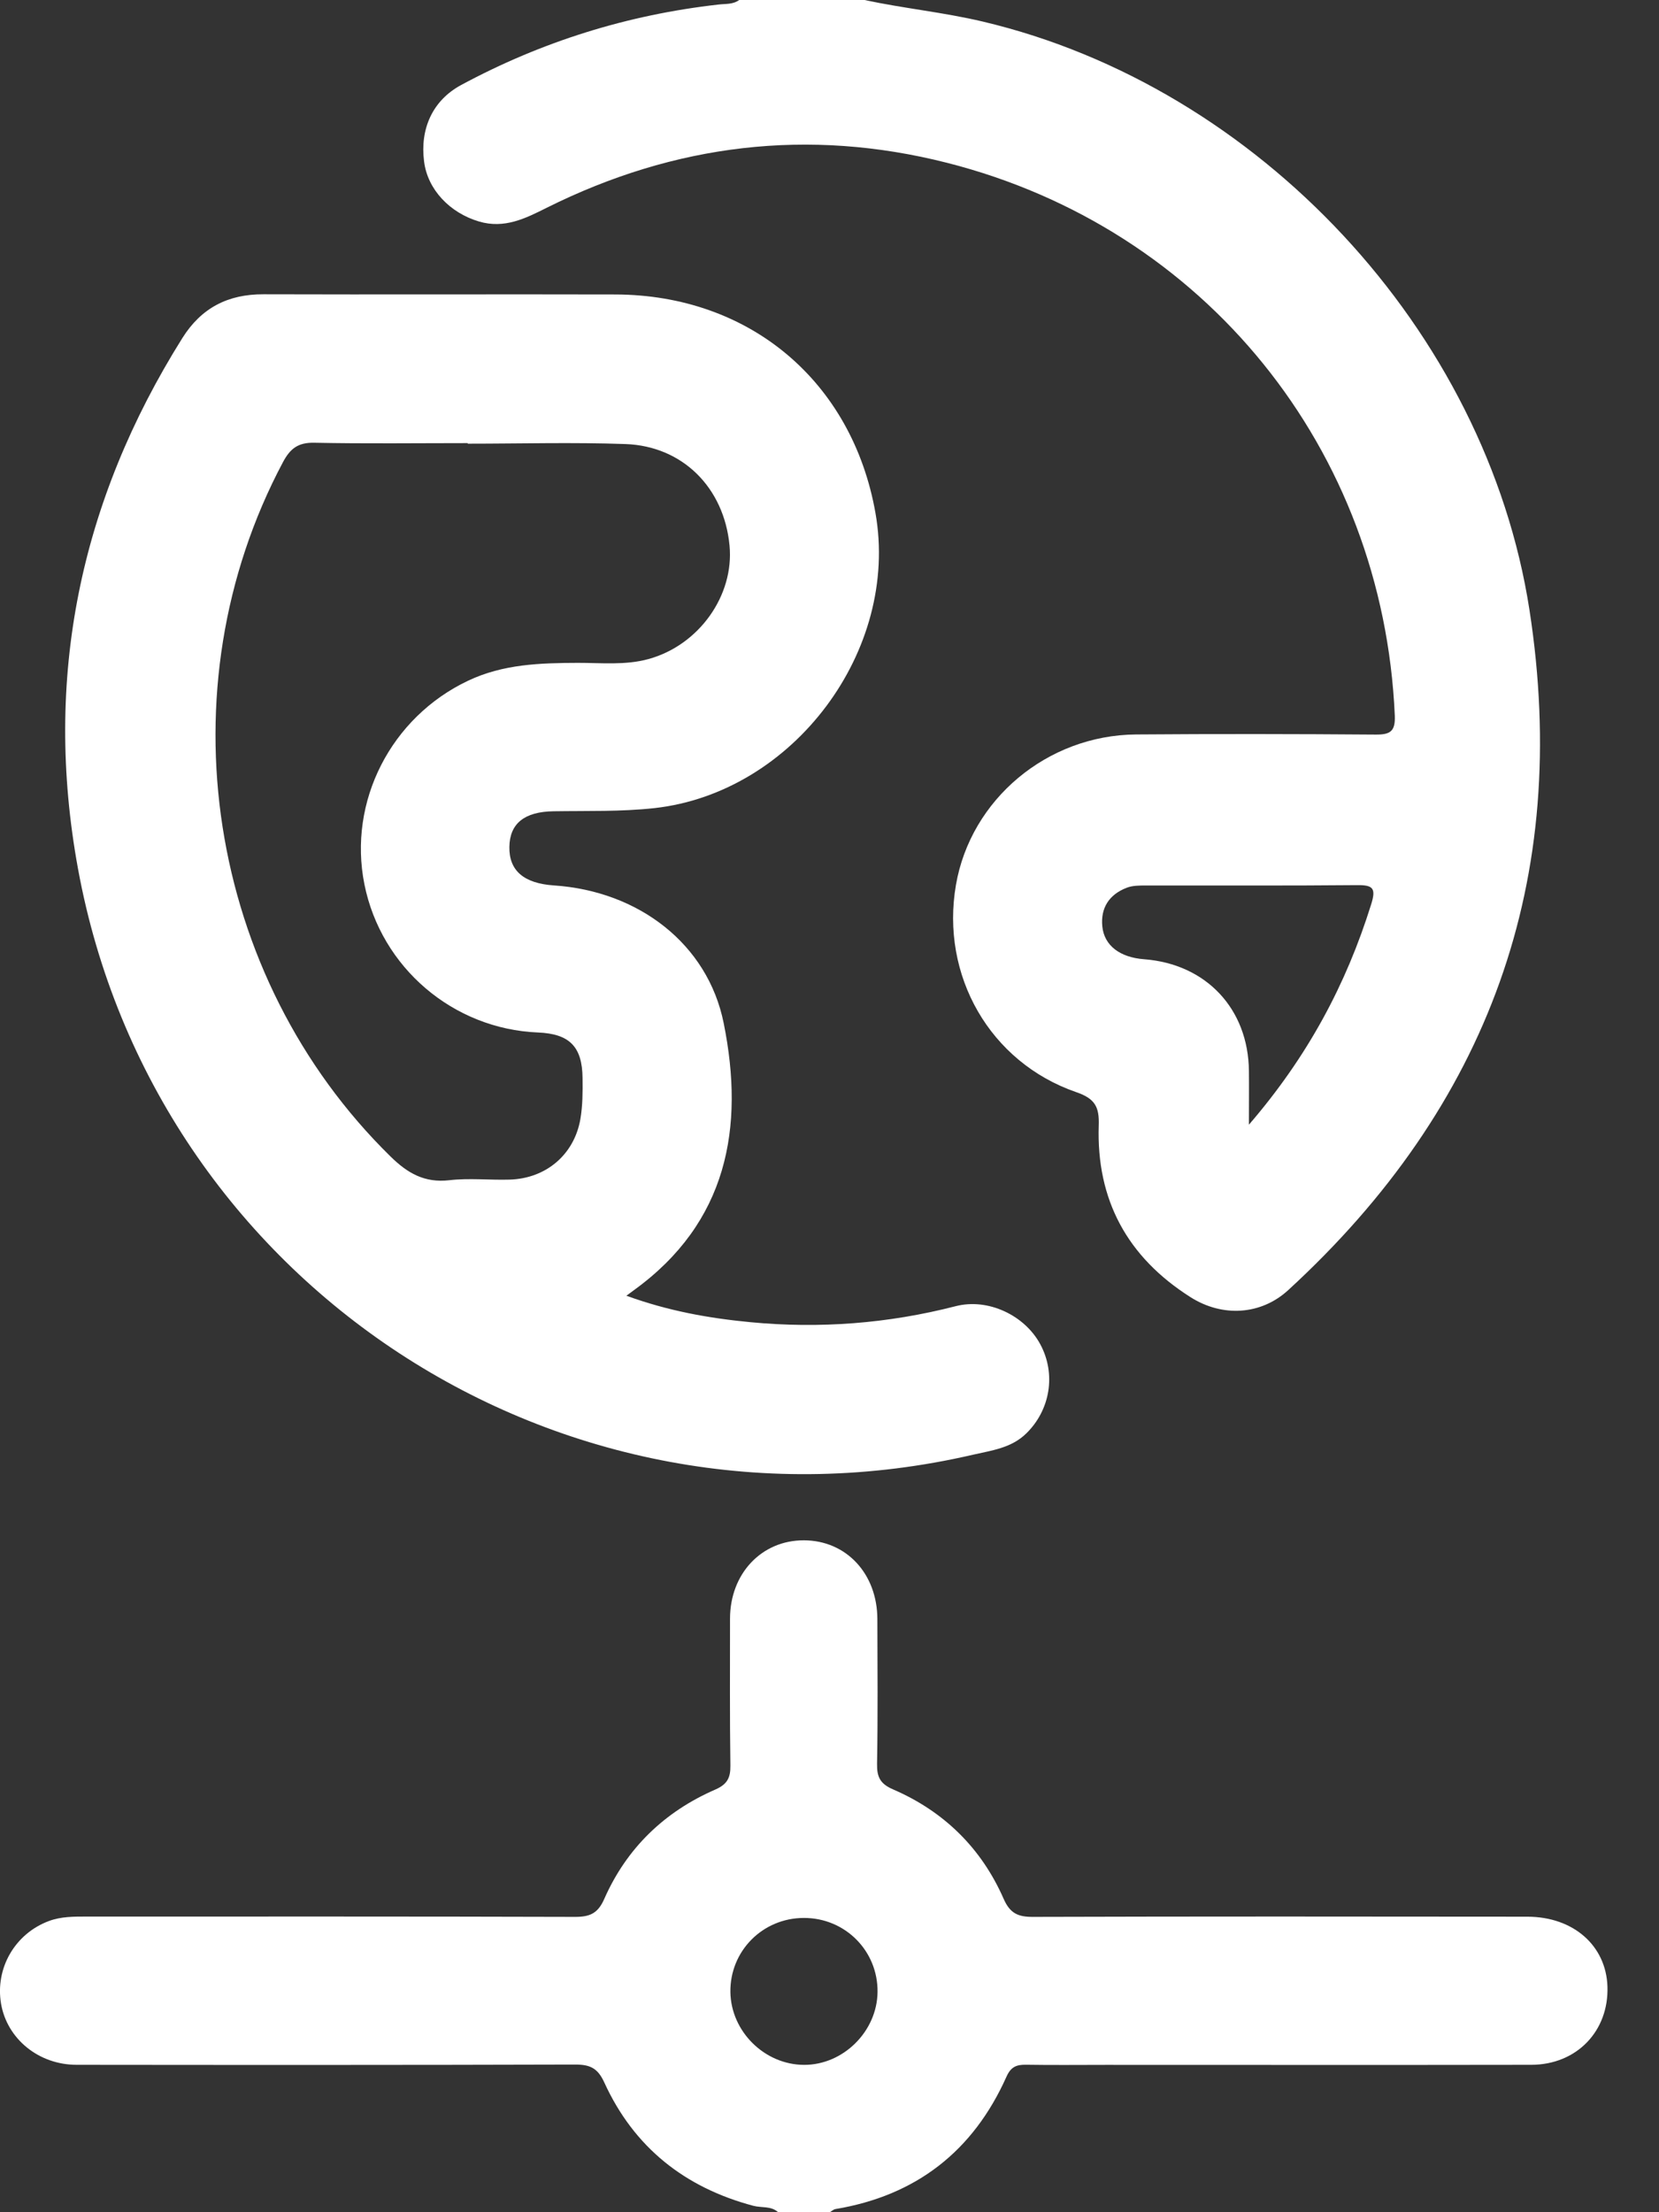 <svg width="27" height="36" viewBox="0 0 27 36" fill="none" xmlns="http://www.w3.org/2000/svg">
<rect x="0" y="0" width="27" height="36" fill="#333333" stroke="none"/>
<path d="M14.069 0C14.707 0.137 15.357 0.2 15.994 0.351C20.478 1.41 24.189 5.38 24.892 9.927C25.57 14.314 24.229 18 20.965 20.995C20.522 21.401 19.895 21.439 19.375 21.109C18.348 20.458 17.841 19.526 17.882 18.312C17.892 18.014 17.822 17.878 17.516 17.773C16.109 17.287 15.304 15.872 15.558 14.4C15.798 13.01 17.041 11.964 18.489 11.952C19.789 11.942 21.09 11.944 22.39 11.954C22.632 11.956 22.711 11.897 22.7 11.642C22.509 7.31 19.614 3.716 15.411 2.649C13.157 2.077 10.979 2.343 8.898 3.381C8.549 3.556 8.209 3.726 7.797 3.605C7.319 3.464 6.959 3.083 6.902 2.629C6.833 2.095 7.041 1.634 7.504 1.384C8.814 0.678 10.212 0.241 11.693 0.074C11.808 0.06 11.929 0.075 12.03 0H14.069ZM20.328 18.3C21.286 17.188 21.91 16.016 22.315 14.718C22.398 14.455 22.347 14.401 22.085 14.404C20.939 14.415 19.793 14.408 18.646 14.41C18.542 14.41 18.43 14.41 18.336 14.447C18.054 14.556 17.91 14.772 17.94 15.076C17.971 15.388 18.227 15.58 18.619 15.61C19.629 15.686 20.316 16.416 20.326 17.428C20.329 17.683 20.326 17.939 20.326 18.301L20.328 18.3Z" fill="white"/>
<path d="M12.663 35.999C12.548 35.895 12.396 35.931 12.262 35.896C11.143 35.599 10.317 34.943 9.835 33.889C9.728 33.654 9.602 33.597 9.363 33.597C6.658 33.605 3.952 33.604 1.247 33.601C0.628 33.601 0.115 33.178 0.017 32.607C-0.081 32.028 0.244 31.468 0.794 31.262C0.997 31.186 1.207 31.189 1.418 31.189C4.065 31.189 6.713 31.186 9.359 31.194C9.597 31.194 9.73 31.14 9.834 30.902C10.198 30.076 10.814 29.482 11.641 29.122C11.835 29.037 11.89 28.932 11.887 28.731C11.876 27.935 11.881 27.139 11.881 26.342C11.881 25.609 12.394 25.064 13.083 25.066C13.772 25.067 14.278 25.609 14.279 26.349C14.281 27.134 14.288 27.918 14.274 28.703C14.27 28.919 14.326 29.029 14.534 29.119C15.363 29.477 15.973 30.076 16.335 30.902C16.439 31.139 16.572 31.195 16.811 31.194C19.493 31.186 22.175 31.188 24.857 31.191C25.607 31.191 26.139 31.662 26.161 32.327C26.185 33.053 25.66 33.6 24.922 33.601C22.614 33.605 20.307 33.602 18 33.602C17.566 33.602 17.133 33.607 16.7 33.6C16.542 33.597 16.451 33.635 16.38 33.795C15.838 35.007 14.91 35.73 13.595 35.949C13.564 35.955 13.536 35.982 13.506 36H12.662L12.663 35.999ZM13.083 31.211C12.411 31.212 11.878 31.75 11.887 32.418C11.897 33.06 12.444 33.6 13.086 33.602C13.724 33.604 14.275 33.057 14.282 32.416C14.289 31.747 13.755 31.21 13.083 31.211Z" fill="white"/>
<path d="M10.195 21.086C10.876 21.334 11.539 21.452 12.211 21.516C13.339 21.624 14.452 21.539 15.553 21.256C16.079 21.12 16.676 21.403 16.93 21.875C17.191 22.358 17.093 22.945 16.703 23.326C16.459 23.566 16.138 23.603 15.836 23.673C9.126 25.228 2.506 20.896 1.269 14.135C0.703 11.039 1.299 8.162 2.968 5.501C3.277 5.009 3.711 4.787 4.287 4.789C6.197 4.795 8.107 4.787 10.016 4.792C12.201 4.799 13.87 6.206 14.248 8.348C14.644 10.588 12.911 12.896 10.657 13.15C10.106 13.211 9.558 13.193 9.008 13.202C8.535 13.209 8.296 13.401 8.29 13.781C8.283 14.168 8.525 14.376 9.017 14.409C10.388 14.5 11.518 15.357 11.778 16.65C12.122 18.353 11.838 19.896 10.316 20.996C10.288 21.016 10.26 21.037 10.194 21.086L10.195 21.086ZM7.612 7.219V7.211C6.781 7.211 5.948 7.222 5.116 7.205C4.854 7.199 4.724 7.297 4.605 7.521C2.64 11.214 3.366 15.891 6.358 18.822C6.634 19.093 6.911 19.252 7.312 19.206C7.636 19.168 7.968 19.206 8.296 19.196C8.887 19.178 9.346 18.789 9.446 18.209C9.483 17.991 9.484 17.765 9.481 17.544C9.476 17.031 9.268 16.823 8.755 16.802C7.373 16.745 6.203 15.745 5.931 14.392C5.66 13.042 6.363 11.672 7.617 11.078C8.187 10.807 8.79 10.789 9.401 10.787C9.786 10.786 10.176 10.829 10.554 10.725C11.377 10.499 11.951 9.689 11.873 8.877C11.784 7.938 11.111 7.259 10.178 7.226C9.323 7.196 8.467 7.22 7.612 7.22L7.612 7.219Z" fill="white"/>
</svg>
